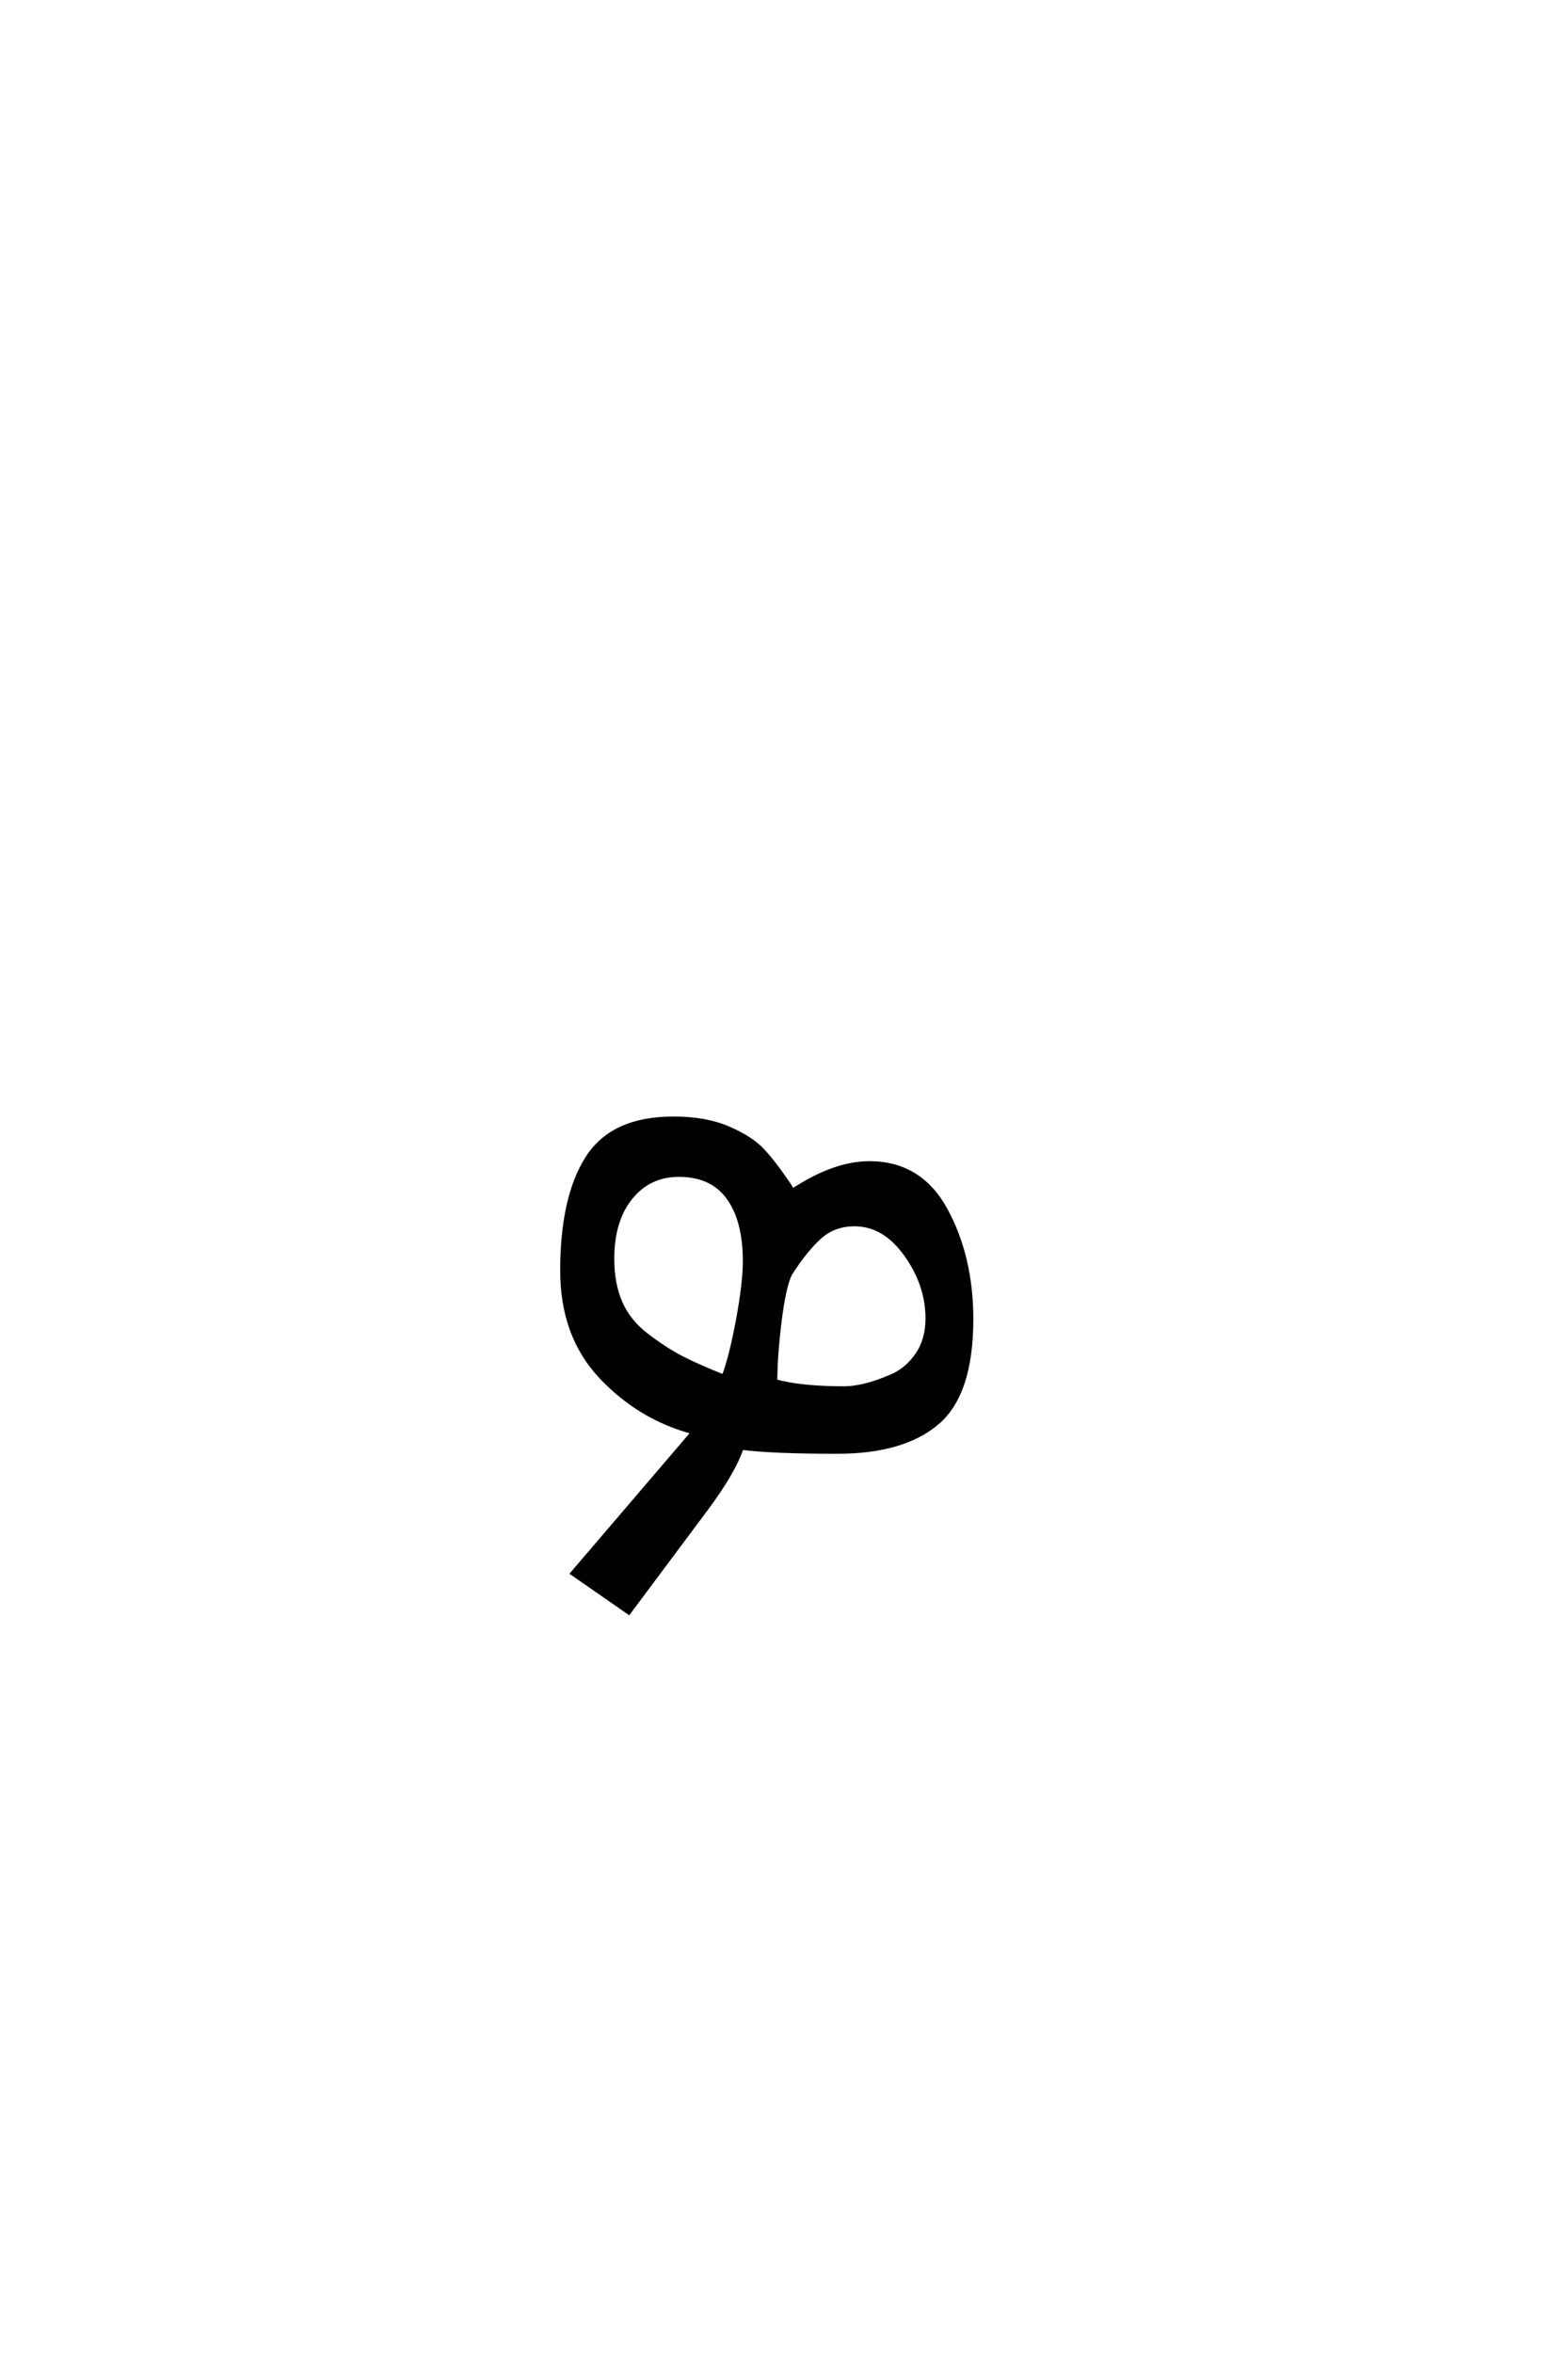 <?xml version='1.0' encoding='UTF-8'?>
<!DOCTYPE svg PUBLIC "-//W3C//DTD SVG 1.0//EN"
"http://www.w3.org/TR/2001/REC-SVG-20010904/DTD/svg10.dtd">

<svg xmlns='http://www.w3.org/2000/svg' version='1.0' width='40.0' height='60.0'>

 <g transform='scale(0.1 -0.1) translate(110.0 -370.0)'>
  <path d='M61.797 84.797
Q70 84.797 75.797 82.297
Q81.594 79.797 84.5 76.688
Q87.406 73.594 91.203 68
Q91.797 67 92.203 66.406
Q102.797 73.406 111.797 73.406
Q124.797 73.406 131.297 61.406
Q137.797 49.406 137.797 33.594
Q137.797 14.594 129.094 7.188
Q120.406 -0.203 103.594 -0.203
Q87 -0.203 79.203 0.797
Q77.203 -5.203 70.406 -14.406
L50.406 -41.203
L36 -31.203
L66.797 4.797
Q53.203 8.406 43.297 18.906
Q33.406 29.406 33.406 46
Q33.406 64.594 39.797 74.688
Q46.203 84.797 61.797 84.797
Q46.203 84.797 61.797 84.797
M105.406 16
Q107.594 16 110.594 16.703
Q113.594 17.406 117.5 19.094
Q121.406 20.797 124 24.594
Q126.594 28.406 126.594 33.797
Q126.594 42.406 121.094 50.094
Q115.594 57.797 108 57.797
Q102.797 57.797 99.188 54.594
Q95.594 51.406 91.594 45.203
Q90 42 88.891 33.094
Q87.797 24.203 87.797 17.797
Q94.406 16 105.406 16
Q94.406 16 105.406 16
M63.203 70.406
Q55.594 70.406 50.891 64.594
Q46.203 58.797 46.203 49
Q46.203 42.594 48.297 37.797
Q50.406 33 55 29.5
Q59.594 26 63.594 23.891
Q67.594 21.797 74.594 19
Q76.406 23.594 78.203 33.188
Q80 42.797 80 48.406
Q80 58.797 75.797 64.594
Q71.594 70.406 63.203 70.406
' style='fill: #000000; stroke: #000000'/>
 </g>
</svg>
